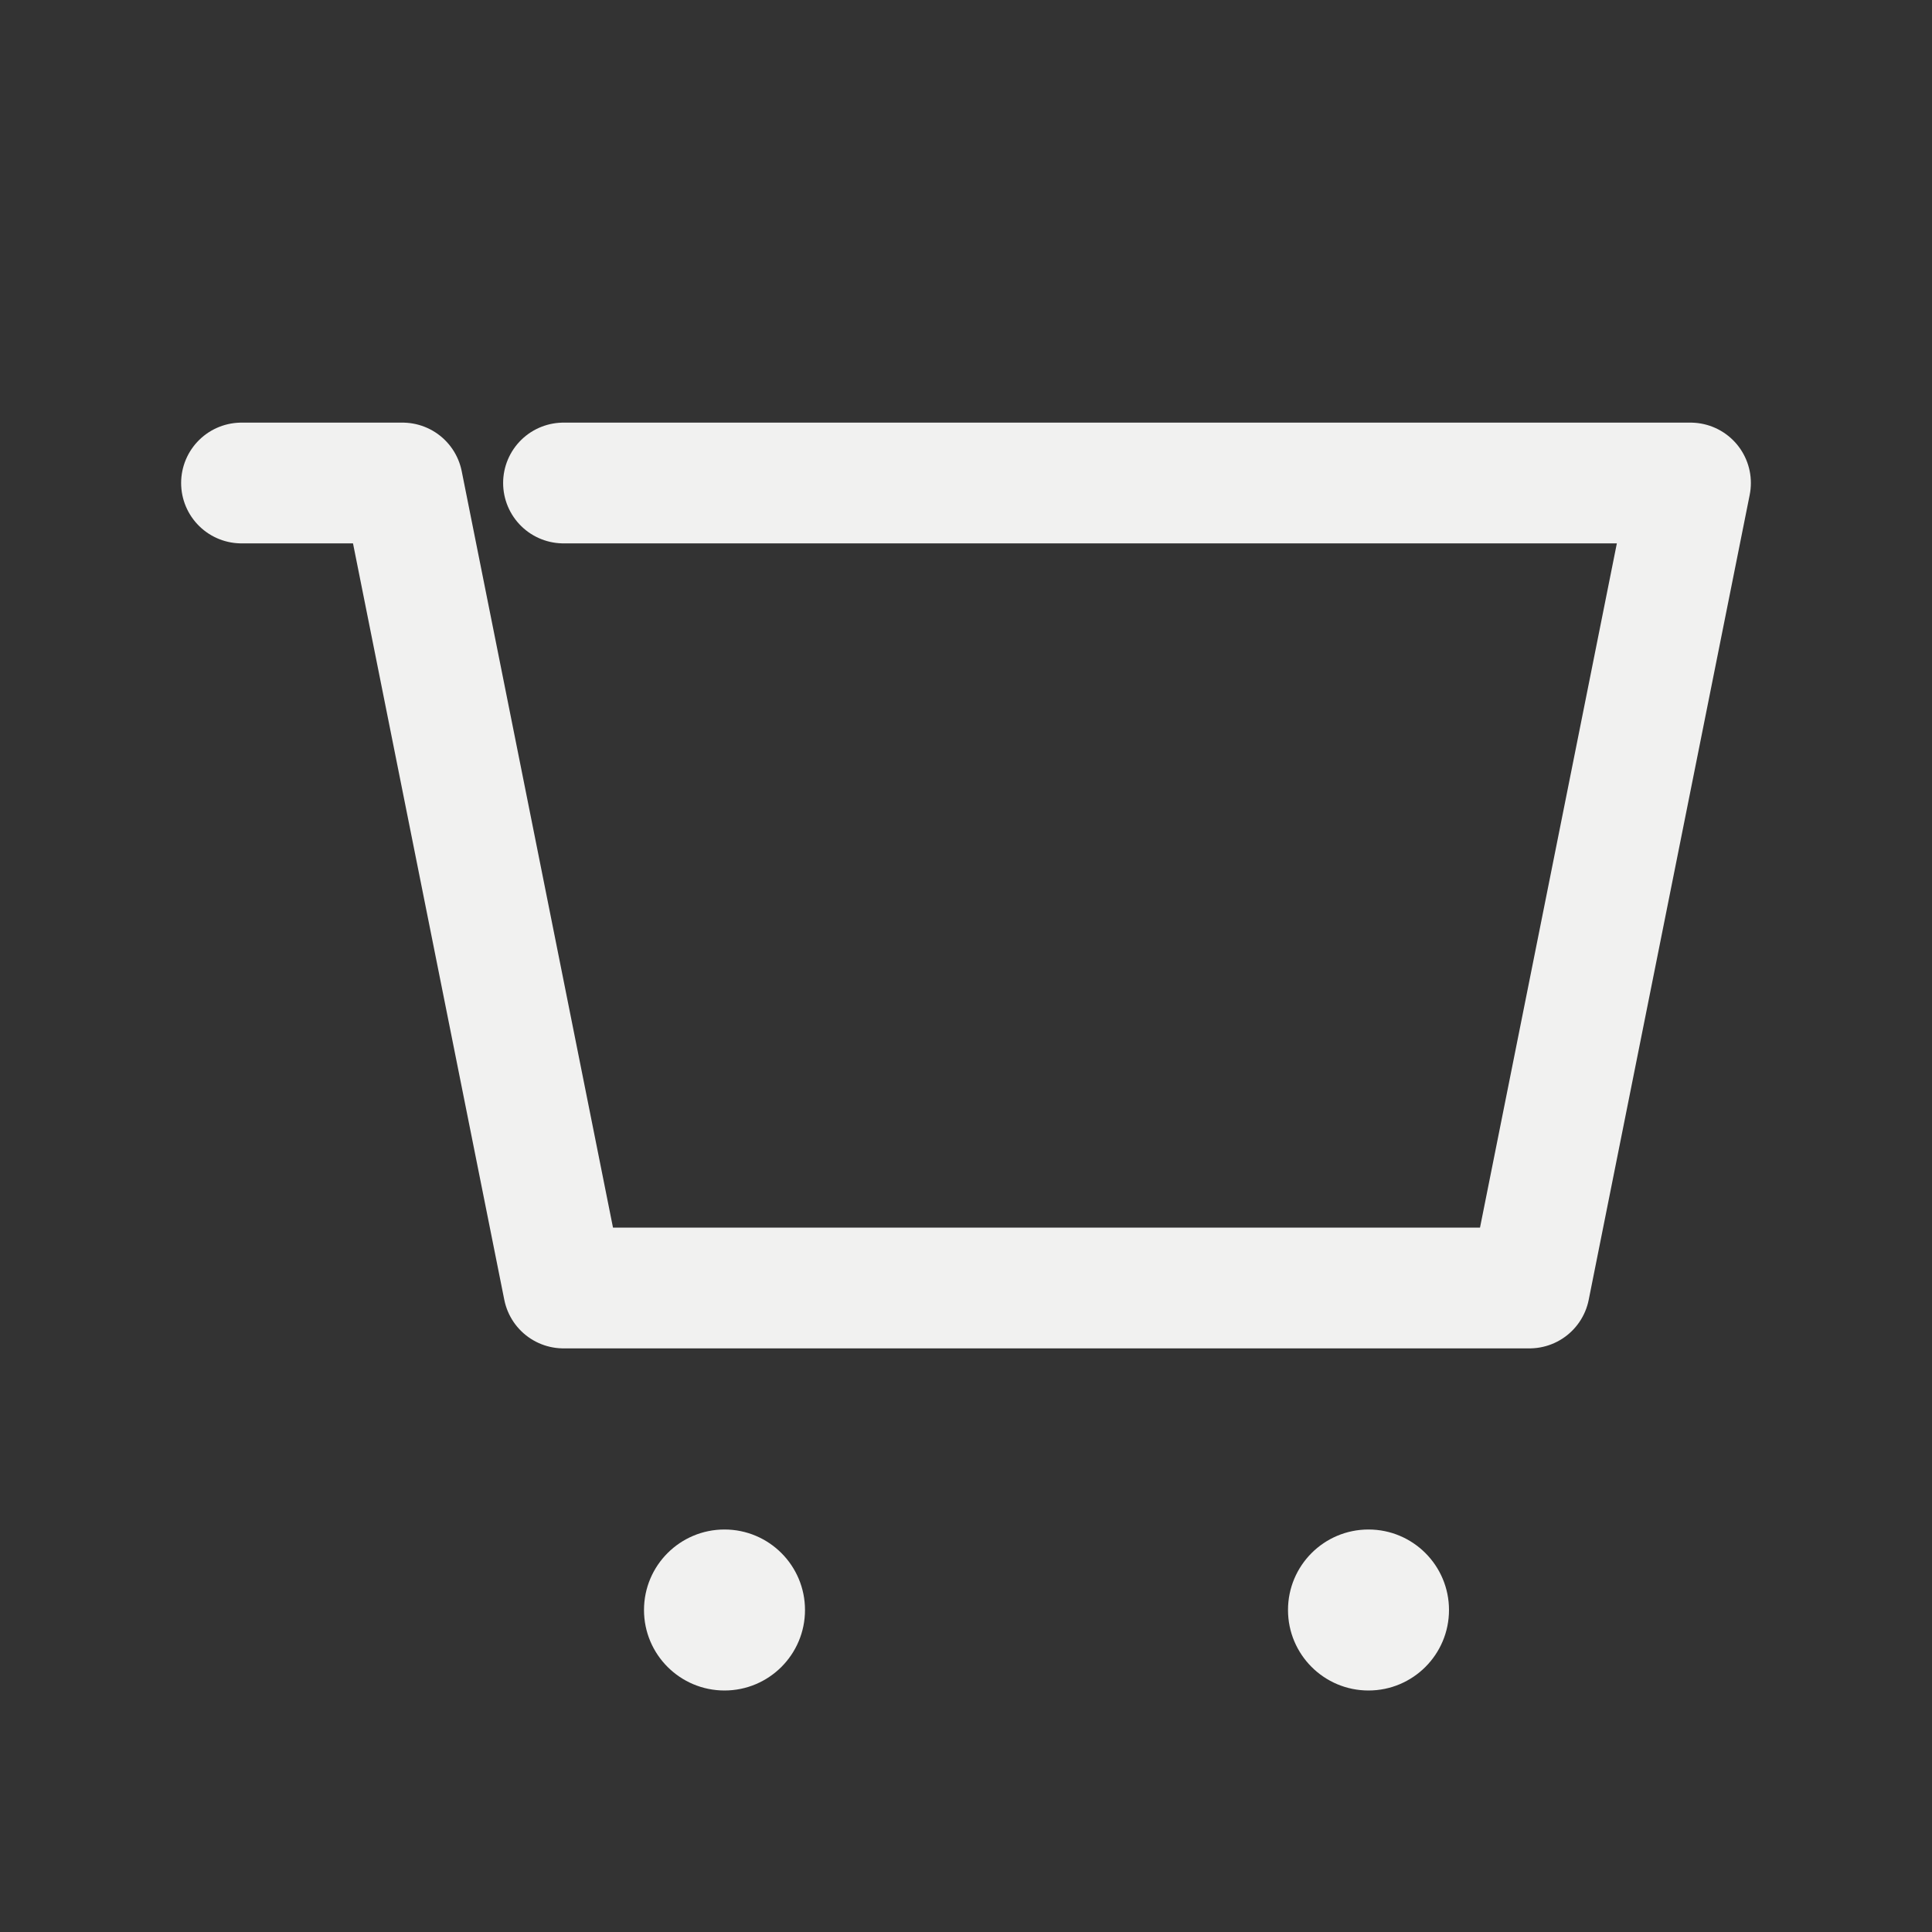 <?xml version="1.0" encoding="UTF-8"?><svg width="24px" height="24px" viewBox="0 0 24 24" stroke-width="1.5" fill="none" xmlns="http://www.w3.org/2000/svg" color="#f1f1f0"><rect x="0" y="0" width="24" height="24" fill="#333333" stroke="none"/><path d="M3 6H5L7 16H19L21 6H7" stroke="#f1f1f0" stroke-width="1.5" stroke-linecap="round" stroke-linejoin="round"></path><circle cx="9" cy="20" r="1" fill="#f1f1f0"></circle><circle cx="17" cy="20" r="1" fill="#f1f1f0"></circle></svg>

